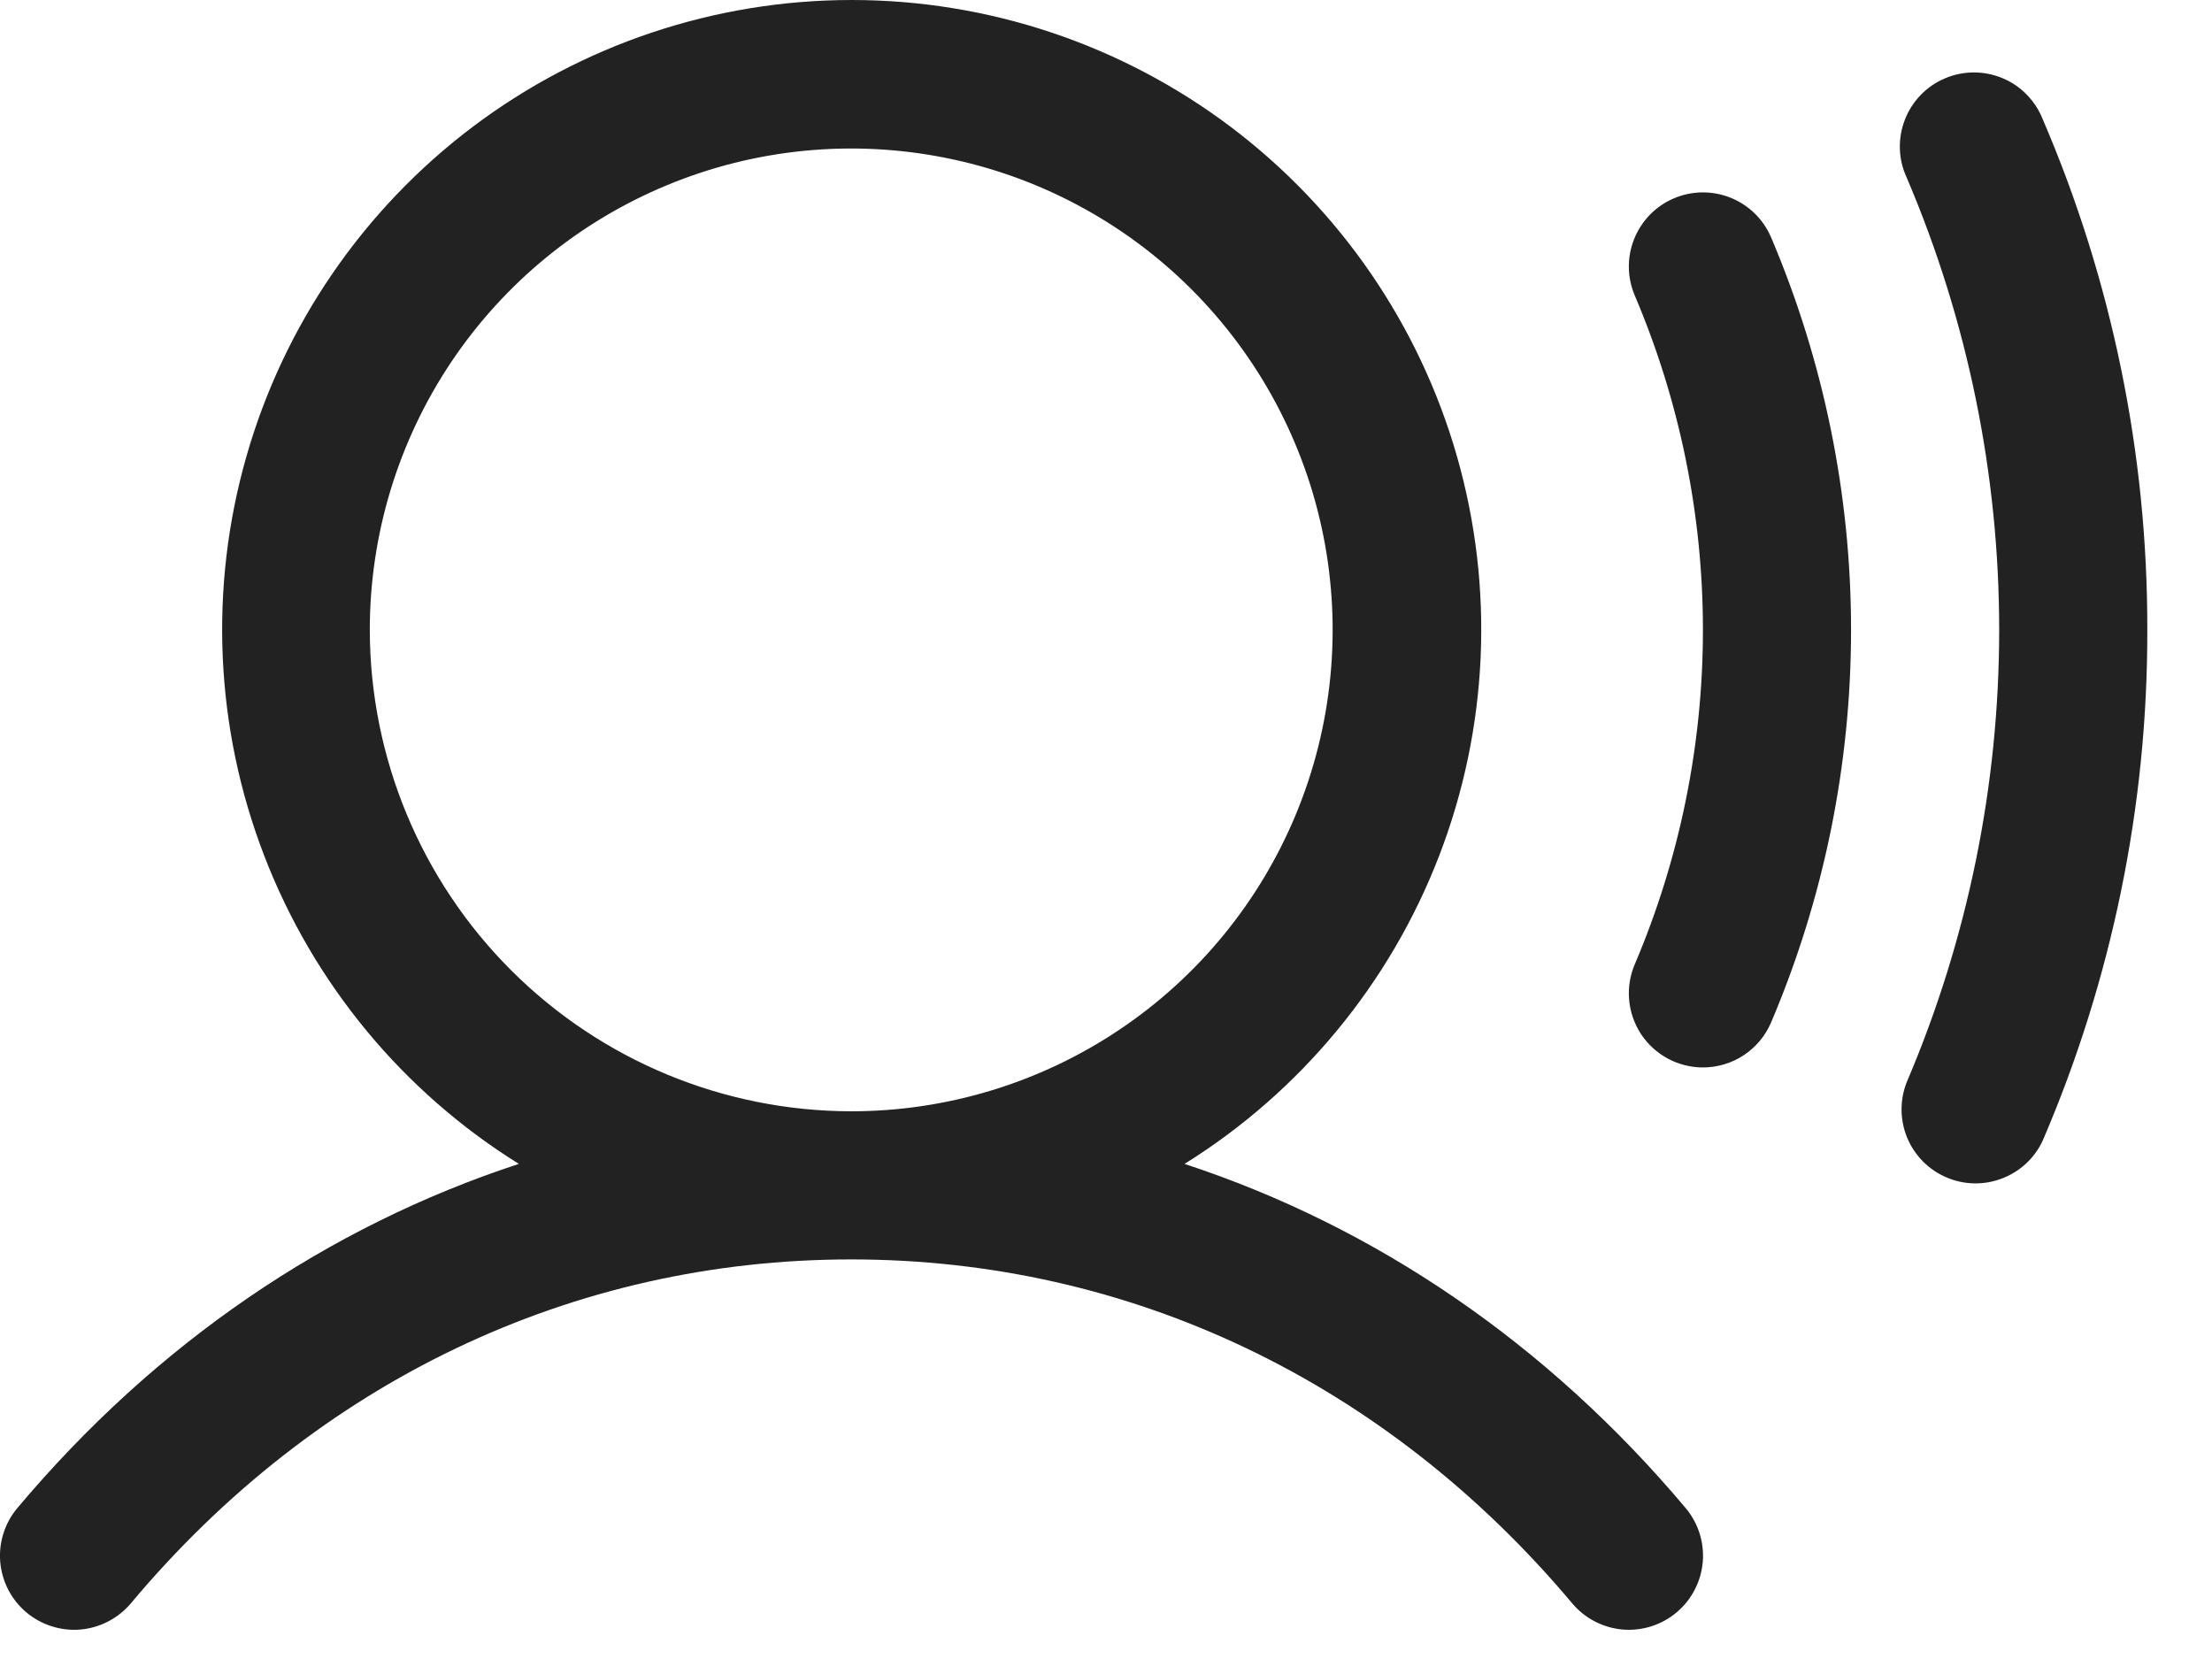 <?xml version="1.0" encoding="utf-8"?>
<svg xmlns="http://www.w3.org/2000/svg" fill="none" height="100%" overflow="visible" preserveAspectRatio="none" style="display: block;" viewBox="0 0 28 21" width="100%">
<path d="M14.994 14.733C16.463 13.818 17.595 12.448 18.217 10.833C18.84 9.217 18.919 7.443 18.443 5.778C17.967 4.113 16.961 2.649 15.579 1.606C14.197 0.564 12.512 0 10.781 0C9.05 0 7.365 0.564 5.983 1.606C4.601 2.649 3.595 4.113 3.119 5.778C2.643 7.443 2.722 9.217 3.345 10.833C3.967 12.448 5.098 13.818 6.568 14.733C4.148 15.525 1.971 17.005 0.22 19.089C0.06 19.279 -0.018 19.525 0.003 19.773C0.025 20.021 0.144 20.25 0.334 20.41C0.525 20.57 0.771 20.648 1.019 20.627C1.266 20.605 1.495 20.486 1.656 20.296C4.008 17.488 7.249 15.942 10.775 15.942C14.301 15.942 17.543 17.488 19.902 20.296C20.062 20.486 20.291 20.605 20.539 20.627C20.786 20.648 21.033 20.57 21.223 20.41C21.413 20.25 21.532 20.021 21.554 19.773C21.575 19.525 21.497 19.279 21.337 19.089C19.585 17.005 17.408 15.525 14.994 14.733ZM4.681 7.973C4.681 6.768 5.039 5.59 5.708 4.588C6.378 3.586 7.33 2.805 8.443 2.344C9.557 1.882 10.782 1.762 11.964 1.997C13.146 2.232 14.232 2.812 15.084 3.664C15.936 4.517 16.517 5.603 16.752 6.785C16.987 7.967 16.866 9.192 16.405 10.305C15.944 11.419 15.163 12.371 14.161 13.04C13.159 13.71 11.98 14.067 10.775 14.067C9.159 14.065 7.611 13.423 6.468 12.28C5.326 11.138 4.683 9.589 4.681 7.973ZM22.419 3.005C23.087 4.576 23.431 6.266 23.431 7.973C23.431 9.681 23.087 11.371 22.419 12.942C22.347 13.111 22.227 13.255 22.073 13.357C21.92 13.458 21.74 13.512 21.556 13.512C21.401 13.512 21.248 13.473 21.112 13.4C20.975 13.326 20.859 13.22 20.773 13.091C20.688 12.961 20.636 12.812 20.622 12.658C20.608 12.503 20.633 12.348 20.694 12.205C21.263 10.867 21.556 9.428 21.556 7.973C21.556 6.519 21.263 5.08 20.694 3.742C20.596 3.513 20.593 3.255 20.686 3.024C20.779 2.793 20.959 2.608 21.188 2.511C21.416 2.413 21.675 2.41 21.906 2.503C22.137 2.595 22.321 2.776 22.419 3.005ZM27.181 7.973C27.186 10.195 26.735 12.395 25.858 14.436C25.756 14.658 25.571 14.83 25.343 14.917C25.115 15.005 24.863 15 24.639 14.904C24.414 14.808 24.236 14.628 24.142 14.403C24.049 14.178 24.046 13.925 24.136 13.698C24.908 11.888 25.306 9.941 25.306 7.973C25.306 6.006 24.908 4.059 24.136 2.249C24.083 2.135 24.053 2.012 24.049 1.886C24.045 1.761 24.066 1.636 24.111 1.519C24.155 1.402 24.224 1.295 24.31 1.205C24.397 1.114 24.502 1.042 24.617 0.993C24.732 0.943 24.856 0.918 24.982 0.917C25.107 0.916 25.231 0.941 25.347 0.989C25.463 1.037 25.568 1.108 25.655 1.198C25.743 1.288 25.812 1.394 25.858 1.511C26.735 3.552 27.186 5.751 27.181 7.973Z" fill="#222222" id="Vector"/>
</svg>